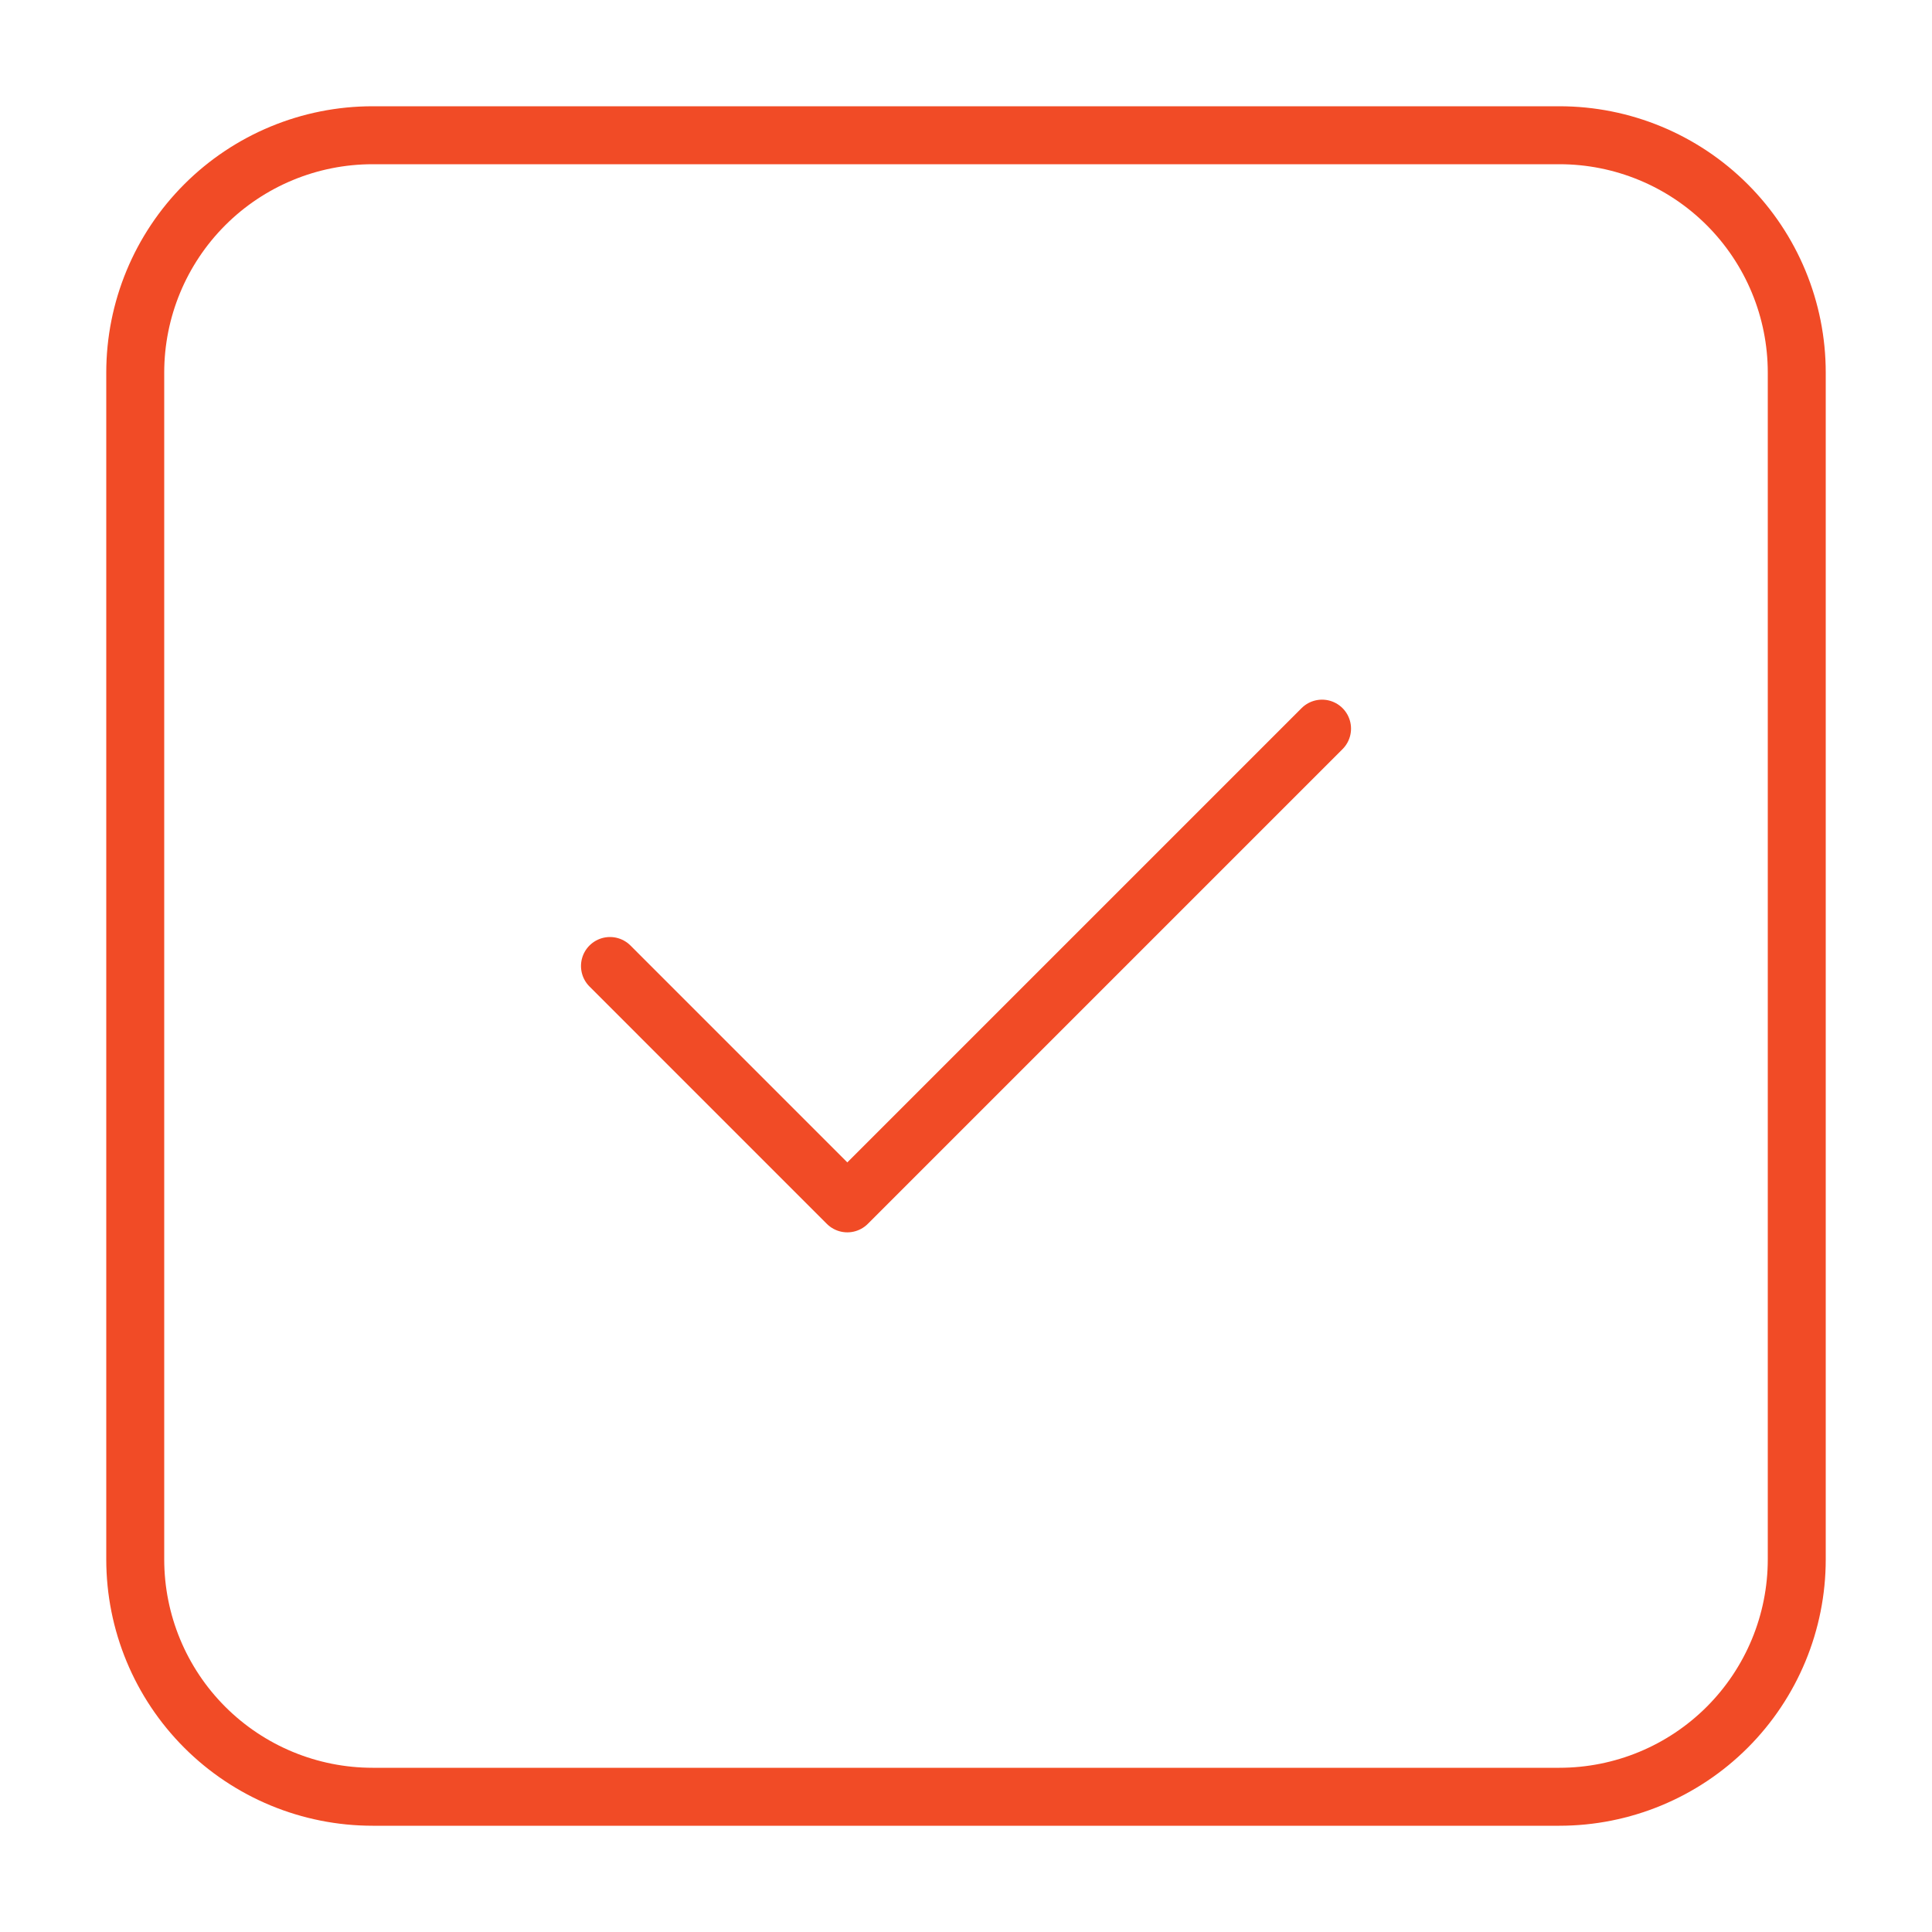 <svg width="100" height="100" viewBox="0 0 100 100" fill="none" xmlns="http://www.w3.org/2000/svg">
<path fill-rule="evenodd" clip-rule="evenodd" d="M19.286 7H80.714C83.973 7 87.098 8.294 89.402 10.598C91.706 12.902 93 16.027 93 19.286V80.714C93 83.973 91.706 87.098 89.402 89.402C87.098 91.706 83.973 93 80.714 93H19.286C16.027 93 12.902 91.706 10.598 89.402C8.294 87.098 7 83.973 7 80.714V19.286C7 16.027 8.294 12.902 10.598 10.598C12.902 8.294 16.027 7 19.286 7Z" stroke="#F14B26" stroke-width="3" stroke-linecap="round" stroke-linejoin="round"/>
<path d="M31.572 50L43.857 62.286L68.429 37.714" stroke="#F14B26" stroke-width="3" stroke-linecap="round" stroke-linejoin="round"/>
</svg>
